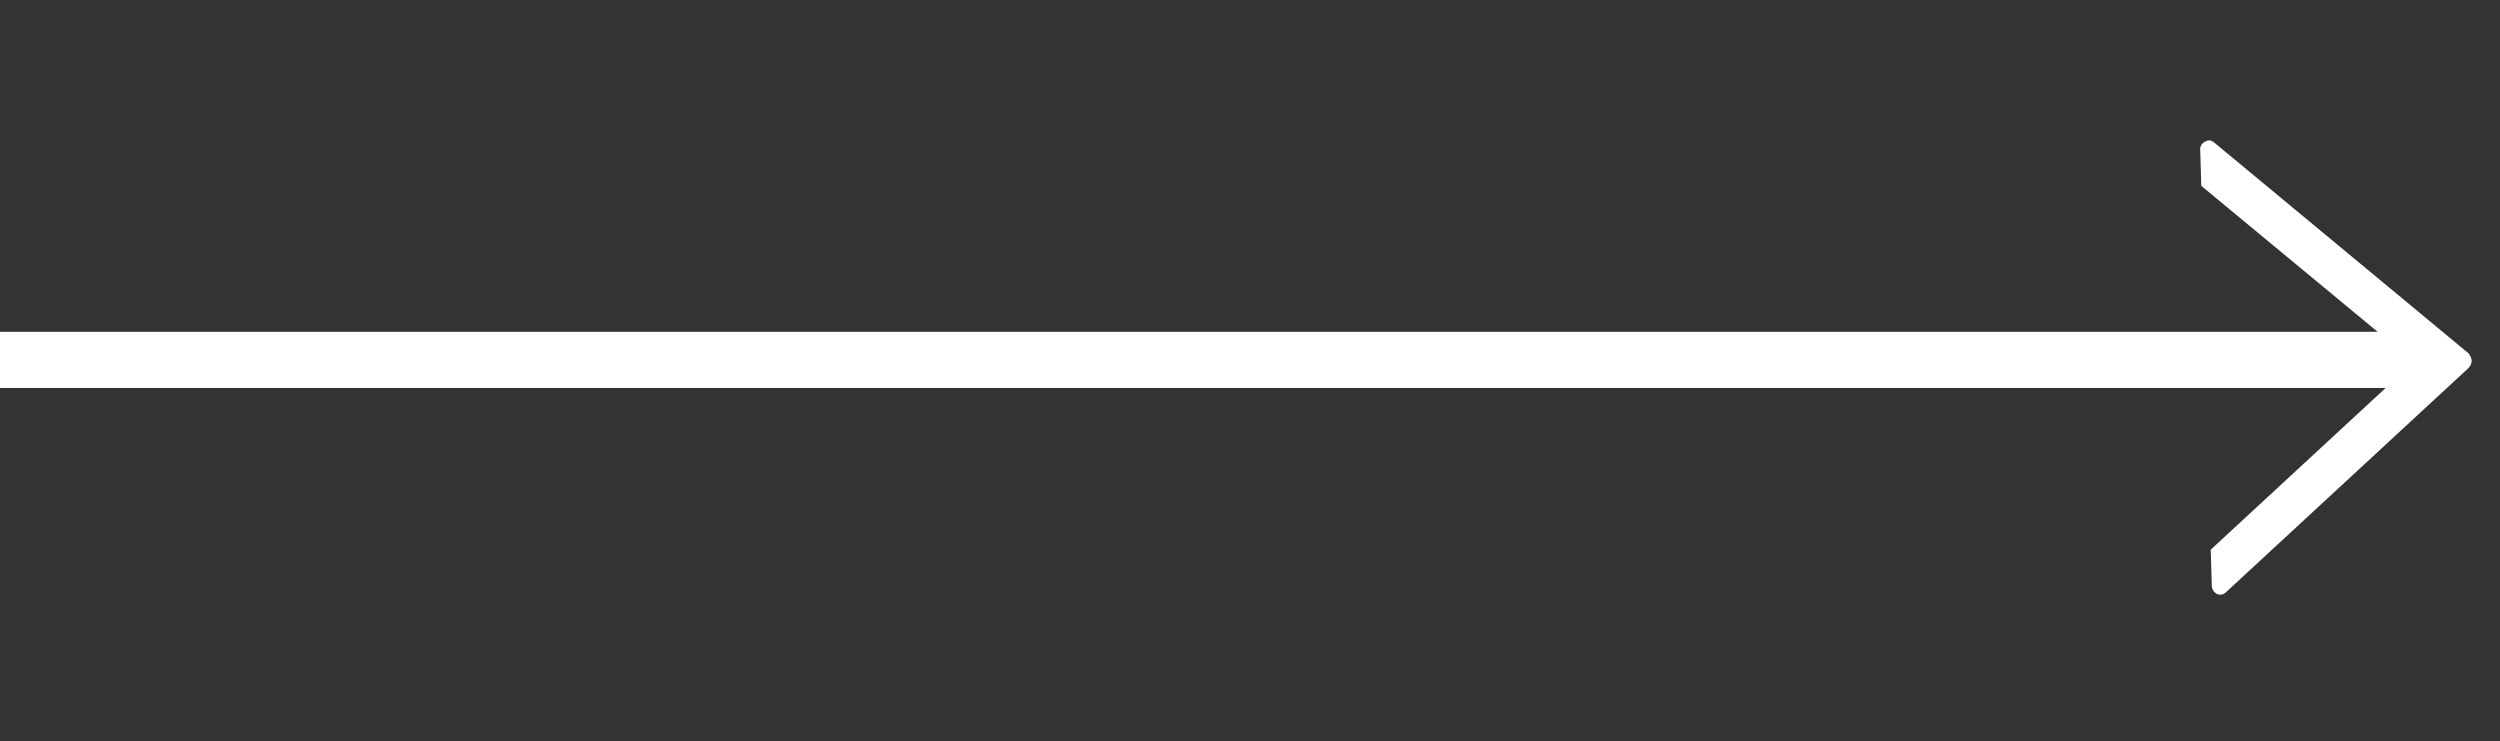 <svg xmlns="http://www.w3.org/2000/svg" xmlns:xlink="http://www.w3.org/1999/xlink" id="Layer_1" x="0px" y="0px" viewBox="0 0 476.2 141.2" style="enable-background:new 0 0 476.2 141.2;" xml:space="preserve"><rect x="0" y="0" width="476.2" height="141.2" fill="#333333" stroke="none"/><style type="text/css">	.st0{fill:#FFFFFF;}</style><g>	<g id="c118_triangle">		<path class="st0" d="M419.1,28.6l0.2,6.8l38.9,32.2c0.4,0.3,0.6,0.8,0.6,1.4c0,0.5-0.2,1.1-0.6,1.4l-37.1,34.3l0.2,6.8   c0,0.7,0.4,1.3,0.9,1.6c0.6,0.3,1.2,0.2,1.7-0.2l46.3-42.8c0.4-0.4,0.6-0.9,0.6-1.4c0-0.5-0.3-1-0.6-1.4l-48.5-40.2   c-0.5-0.4-1.1-0.5-1.7-0.1C419.4,27.3,419,27.9,419.1,28.6z"></path>	</g>	<g id="Capa_1_184_">	</g></g><rect x="-1" y="63.2" class="st0" width="460" height="10.7"></rect></svg>